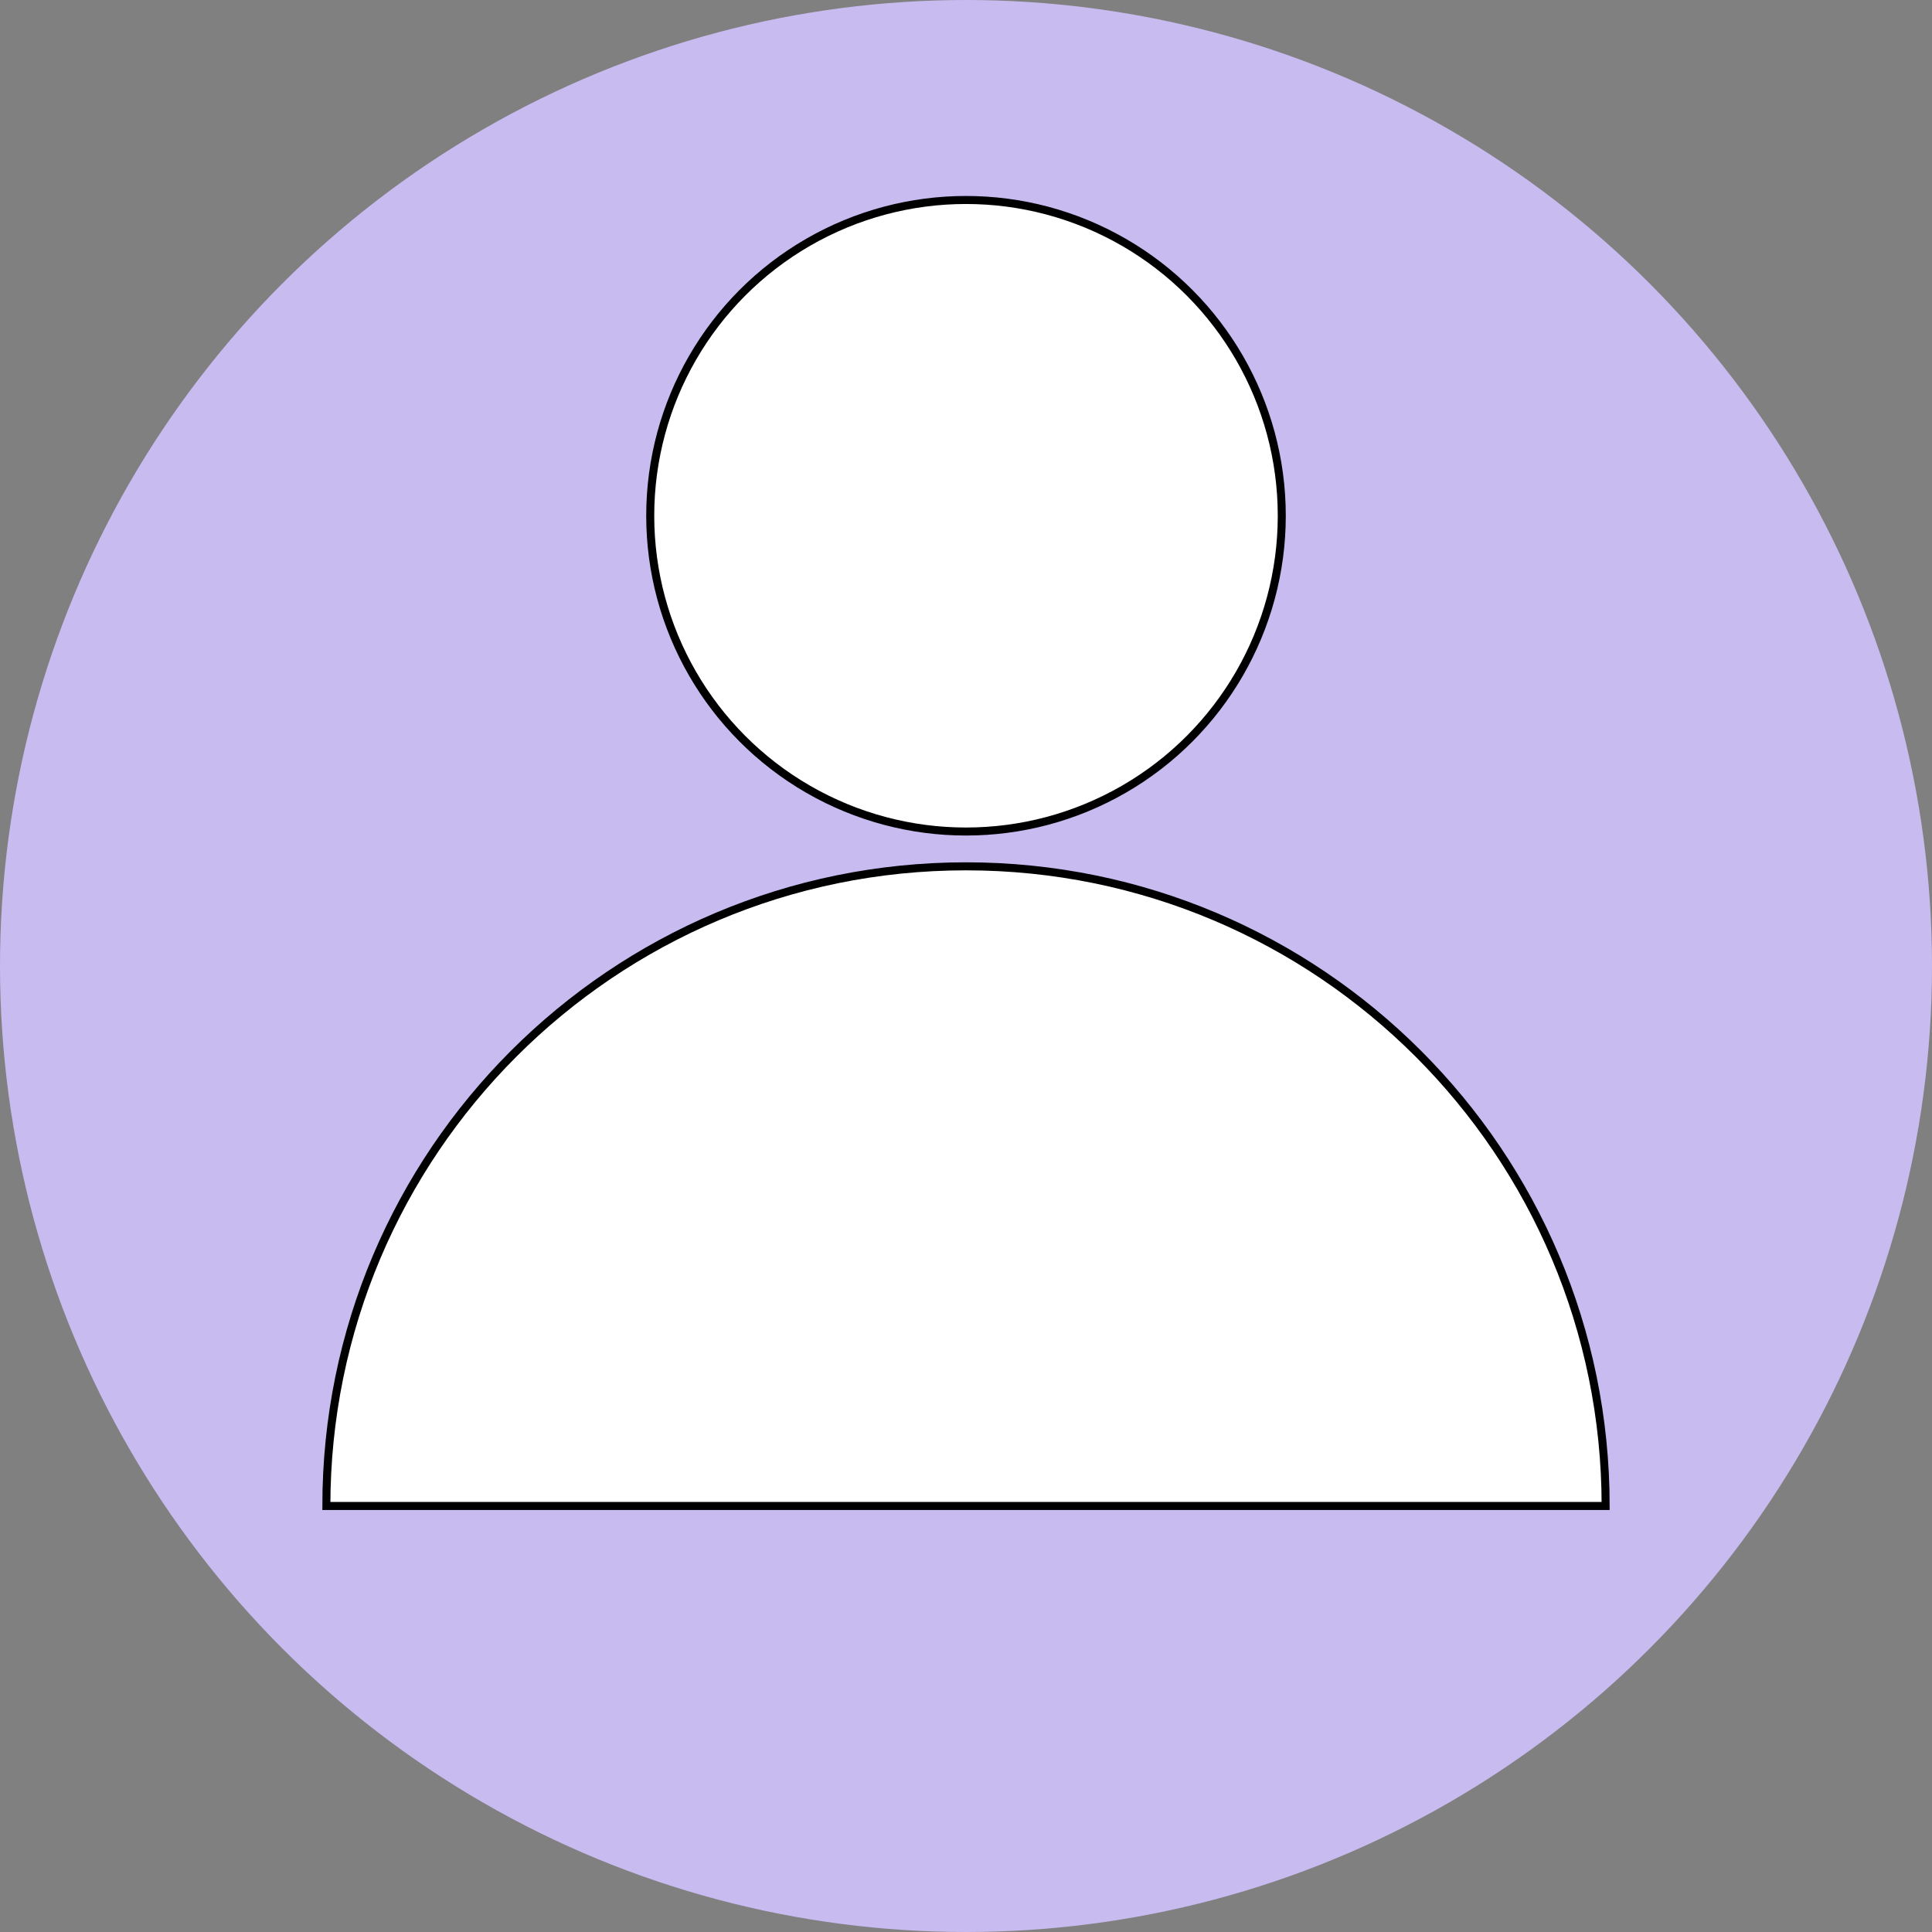 <svg xmlns="http://www.w3.org/2000/svg" id="Capa_2" viewBox="0 0 481.88 481.88"><rect x="0" y="0" width="481.88" height="481.88" fill="#808080" stroke="none"/><defs><style>.cls-1{fill:#c7bbf0;}.cls-2{fill:#fff;stroke:#000;stroke-miterlimit:10;stroke-width:2px;}</style></defs><g id="Capa_1-2"><circle class="cls-1" cx="240.94" cy="240.94" r="240.94"></circle><circle class="cls-2" cx="240.94" cy="128.64" r="78.76"></circle><path class="cls-2" d="M81.4,375.62c0-88.11,71.43-159.54,159.54-159.54s159.54,71.43,159.54,159.54H81.4Z"></path></g></svg>